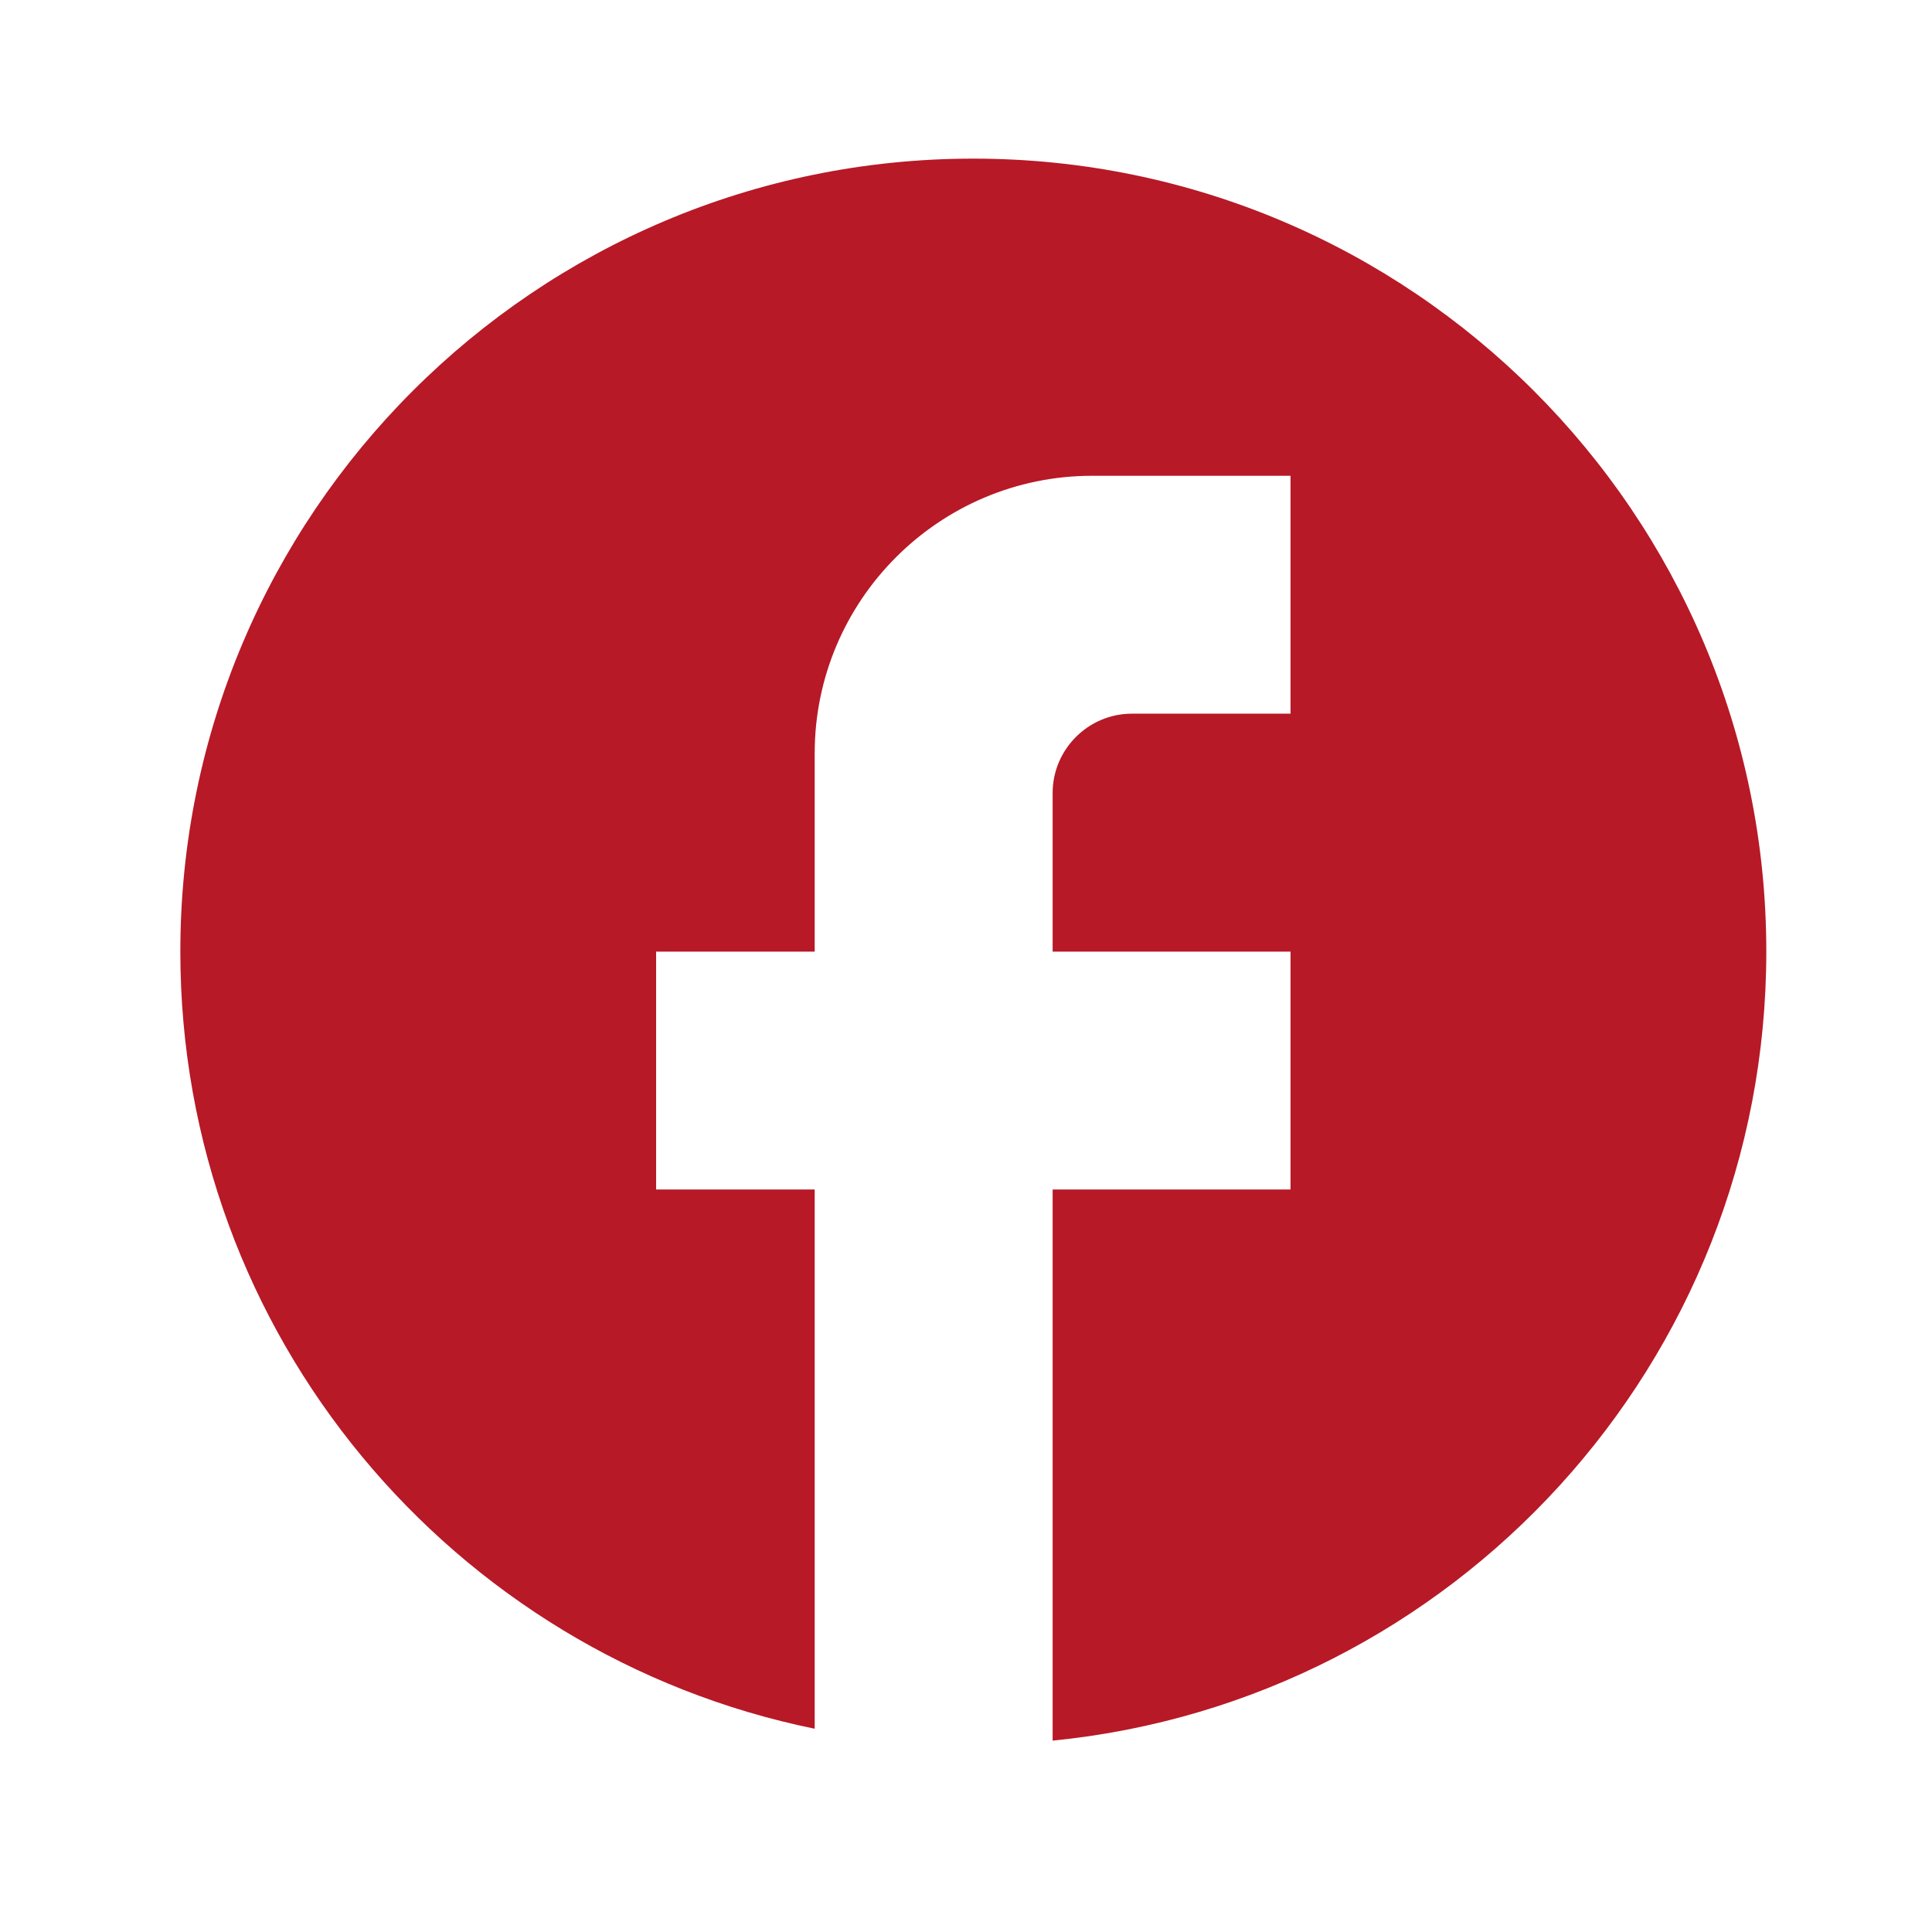 <svg xmlns="http://www.w3.org/2000/svg" width="38" height="38" viewBox="0 0 38 38" fill="none"><path d="M34.741 18.717C34.741 10.107 27.753 3.12 19.144 3.12C10.534 3.12 3.547 10.107 3.547 18.717C3.547 26.266 8.912 32.551 16.024 34.002V23.396H12.905V18.717H16.024V14.817C16.024 11.807 18.473 9.358 21.483 9.358H25.383V14.037H22.263C21.405 14.037 20.704 14.739 20.704 15.597V18.717H25.383V23.396H20.704V34.236C28.58 33.456 34.741 26.811 34.741 18.717Z" fill="#B71927"></path></svg>